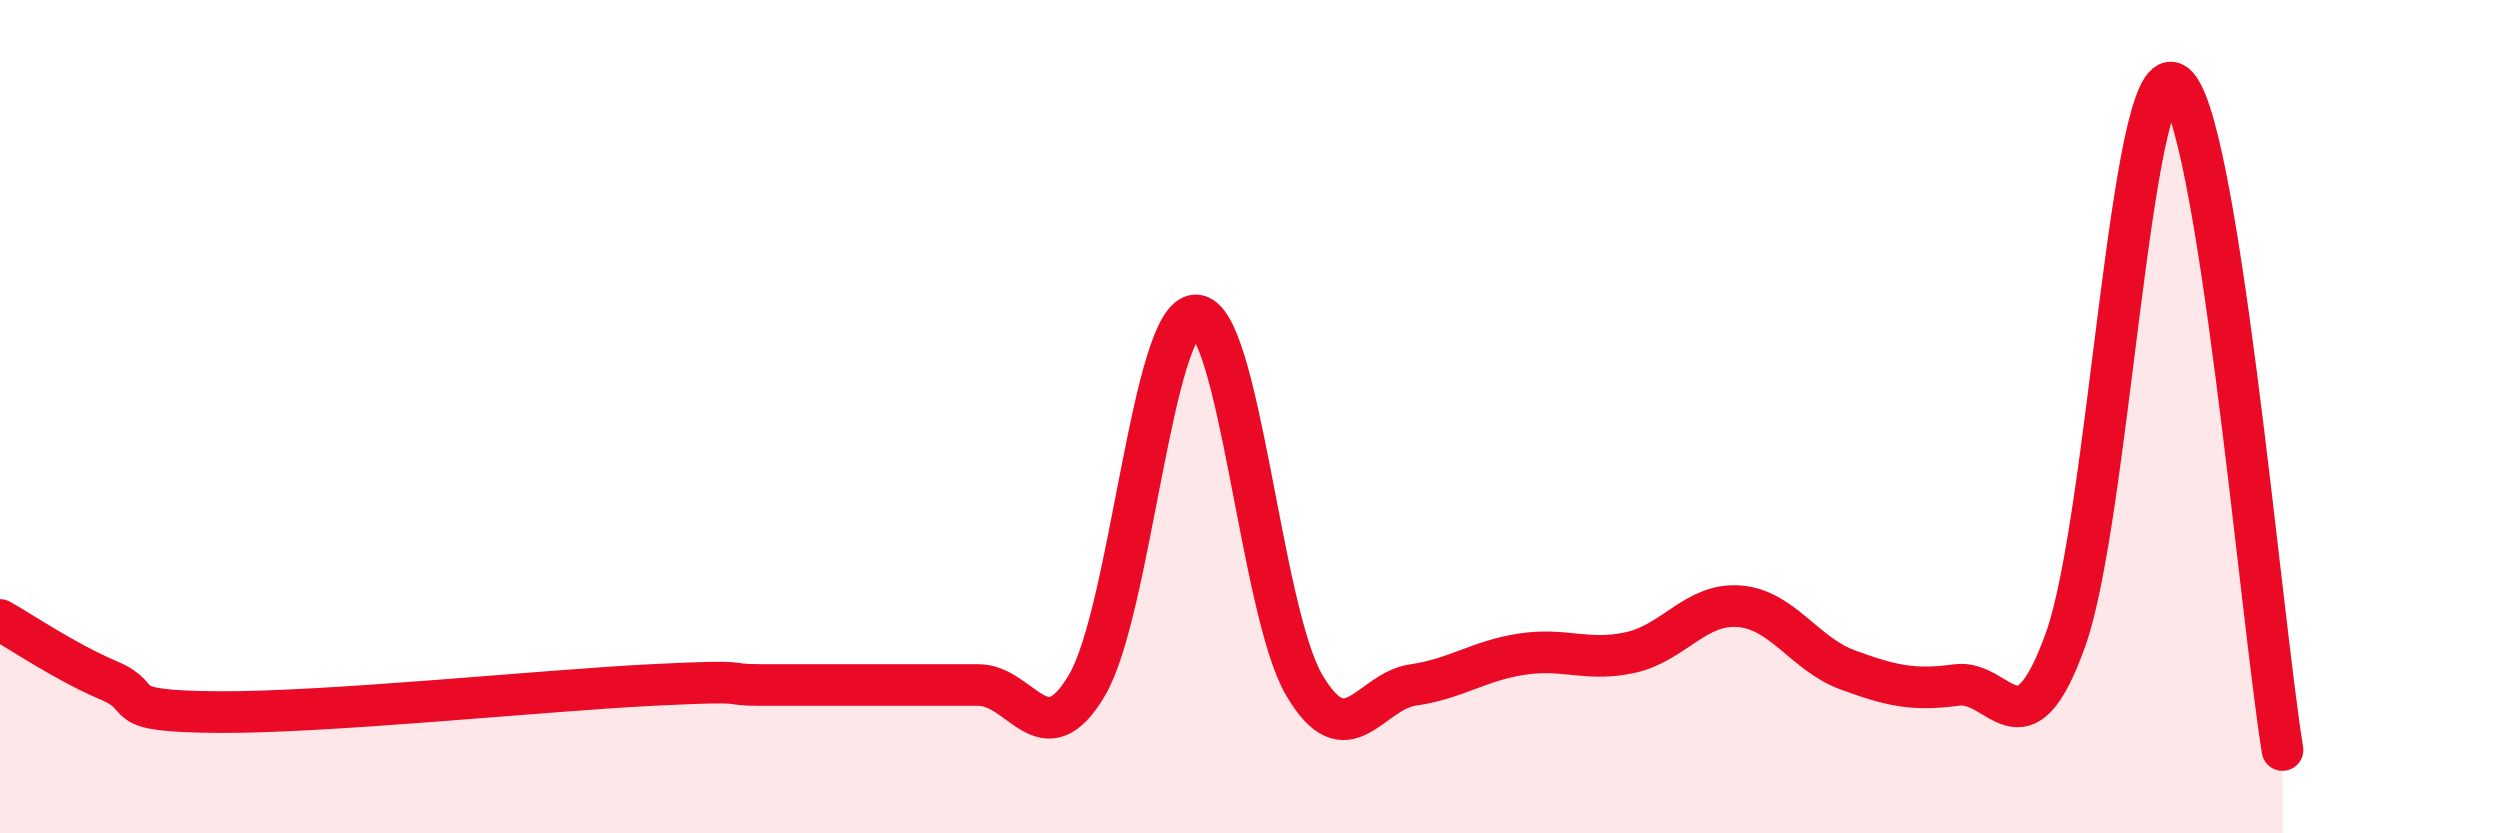 
    <svg width="60" height="20" viewBox="0 0 60 20" xmlns="http://www.w3.org/2000/svg">
      <path
        d="M 0,14.88 C 0.52,15.17 1.57,15.89 2.61,16.33 C 3.65,16.77 2.61,17.07 5.22,17.09 C 7.83,17.11 13.04,16.57 15.65,16.44 C 18.26,16.31 17.22,16.44 18.26,16.44 C 19.3,16.44 19.83,16.44 20.87,16.44 C 21.91,16.44 22.44,16.44 23.48,16.44 C 24.52,16.44 25.05,18.21 26.09,16.44 C 27.13,14.67 27.66,7.57 28.7,7.57 C 29.74,7.57 30.26,14.67 31.3,16.44 C 32.34,18.21 32.87,16.59 33.91,16.44 C 34.95,16.29 35.48,15.86 36.52,15.7 C 37.56,15.54 38.09,15.89 39.13,15.66 C 40.17,15.43 40.7,14.47 41.74,14.55 C 42.78,14.63 43.31,15.7 44.35,16.08 C 45.39,16.46 45.92,16.58 46.96,16.44 C 48,16.3 48.53,18.25 49.57,15.36 C 50.61,12.47 51.13,1.47 52.17,2 C 53.21,2.53 54.26,14.8 54.78,18L54.78 20L0 20Z"
        fill="#EB0A25"
        opacity="0.1"
        stroke-linecap="round"
        stroke-linejoin="round"
      />
      <path
        d="M 0,14.88 C 0.52,15.17 1.57,15.89 2.61,16.33 C 3.65,16.77 2.61,17.07 5.22,17.09 C 7.83,17.11 13.04,16.57 15.65,16.44 C 18.26,16.31 17.22,16.44 18.26,16.44 C 19.3,16.44 19.83,16.44 20.87,16.44 C 21.91,16.44 22.44,16.44 23.48,16.44 C 24.52,16.44 25.05,18.21 26.09,16.44 C 27.13,14.67 27.66,7.57 28.7,7.57 C 29.74,7.57 30.26,14.67 31.3,16.44 C 32.34,18.21 32.87,16.59 33.91,16.44 C 34.95,16.29 35.48,15.86 36.52,15.7 C 37.56,15.54 38.09,15.89 39.13,15.66 C 40.17,15.43 40.7,14.47 41.74,14.55 C 42.78,14.63 43.31,15.7 44.35,16.08 C 45.39,16.46 45.92,16.58 46.96,16.44 C 48,16.3 48.53,18.25 49.57,15.36 C 50.61,12.47 51.13,1.47 52.17,2 C 53.21,2.53 54.26,14.8 54.78,18"
        stroke="#EB0A25"
        stroke-width="1"
        fill="none"
        stroke-linecap="round"
        stroke-linejoin="round"
      />
    </svg>
  
